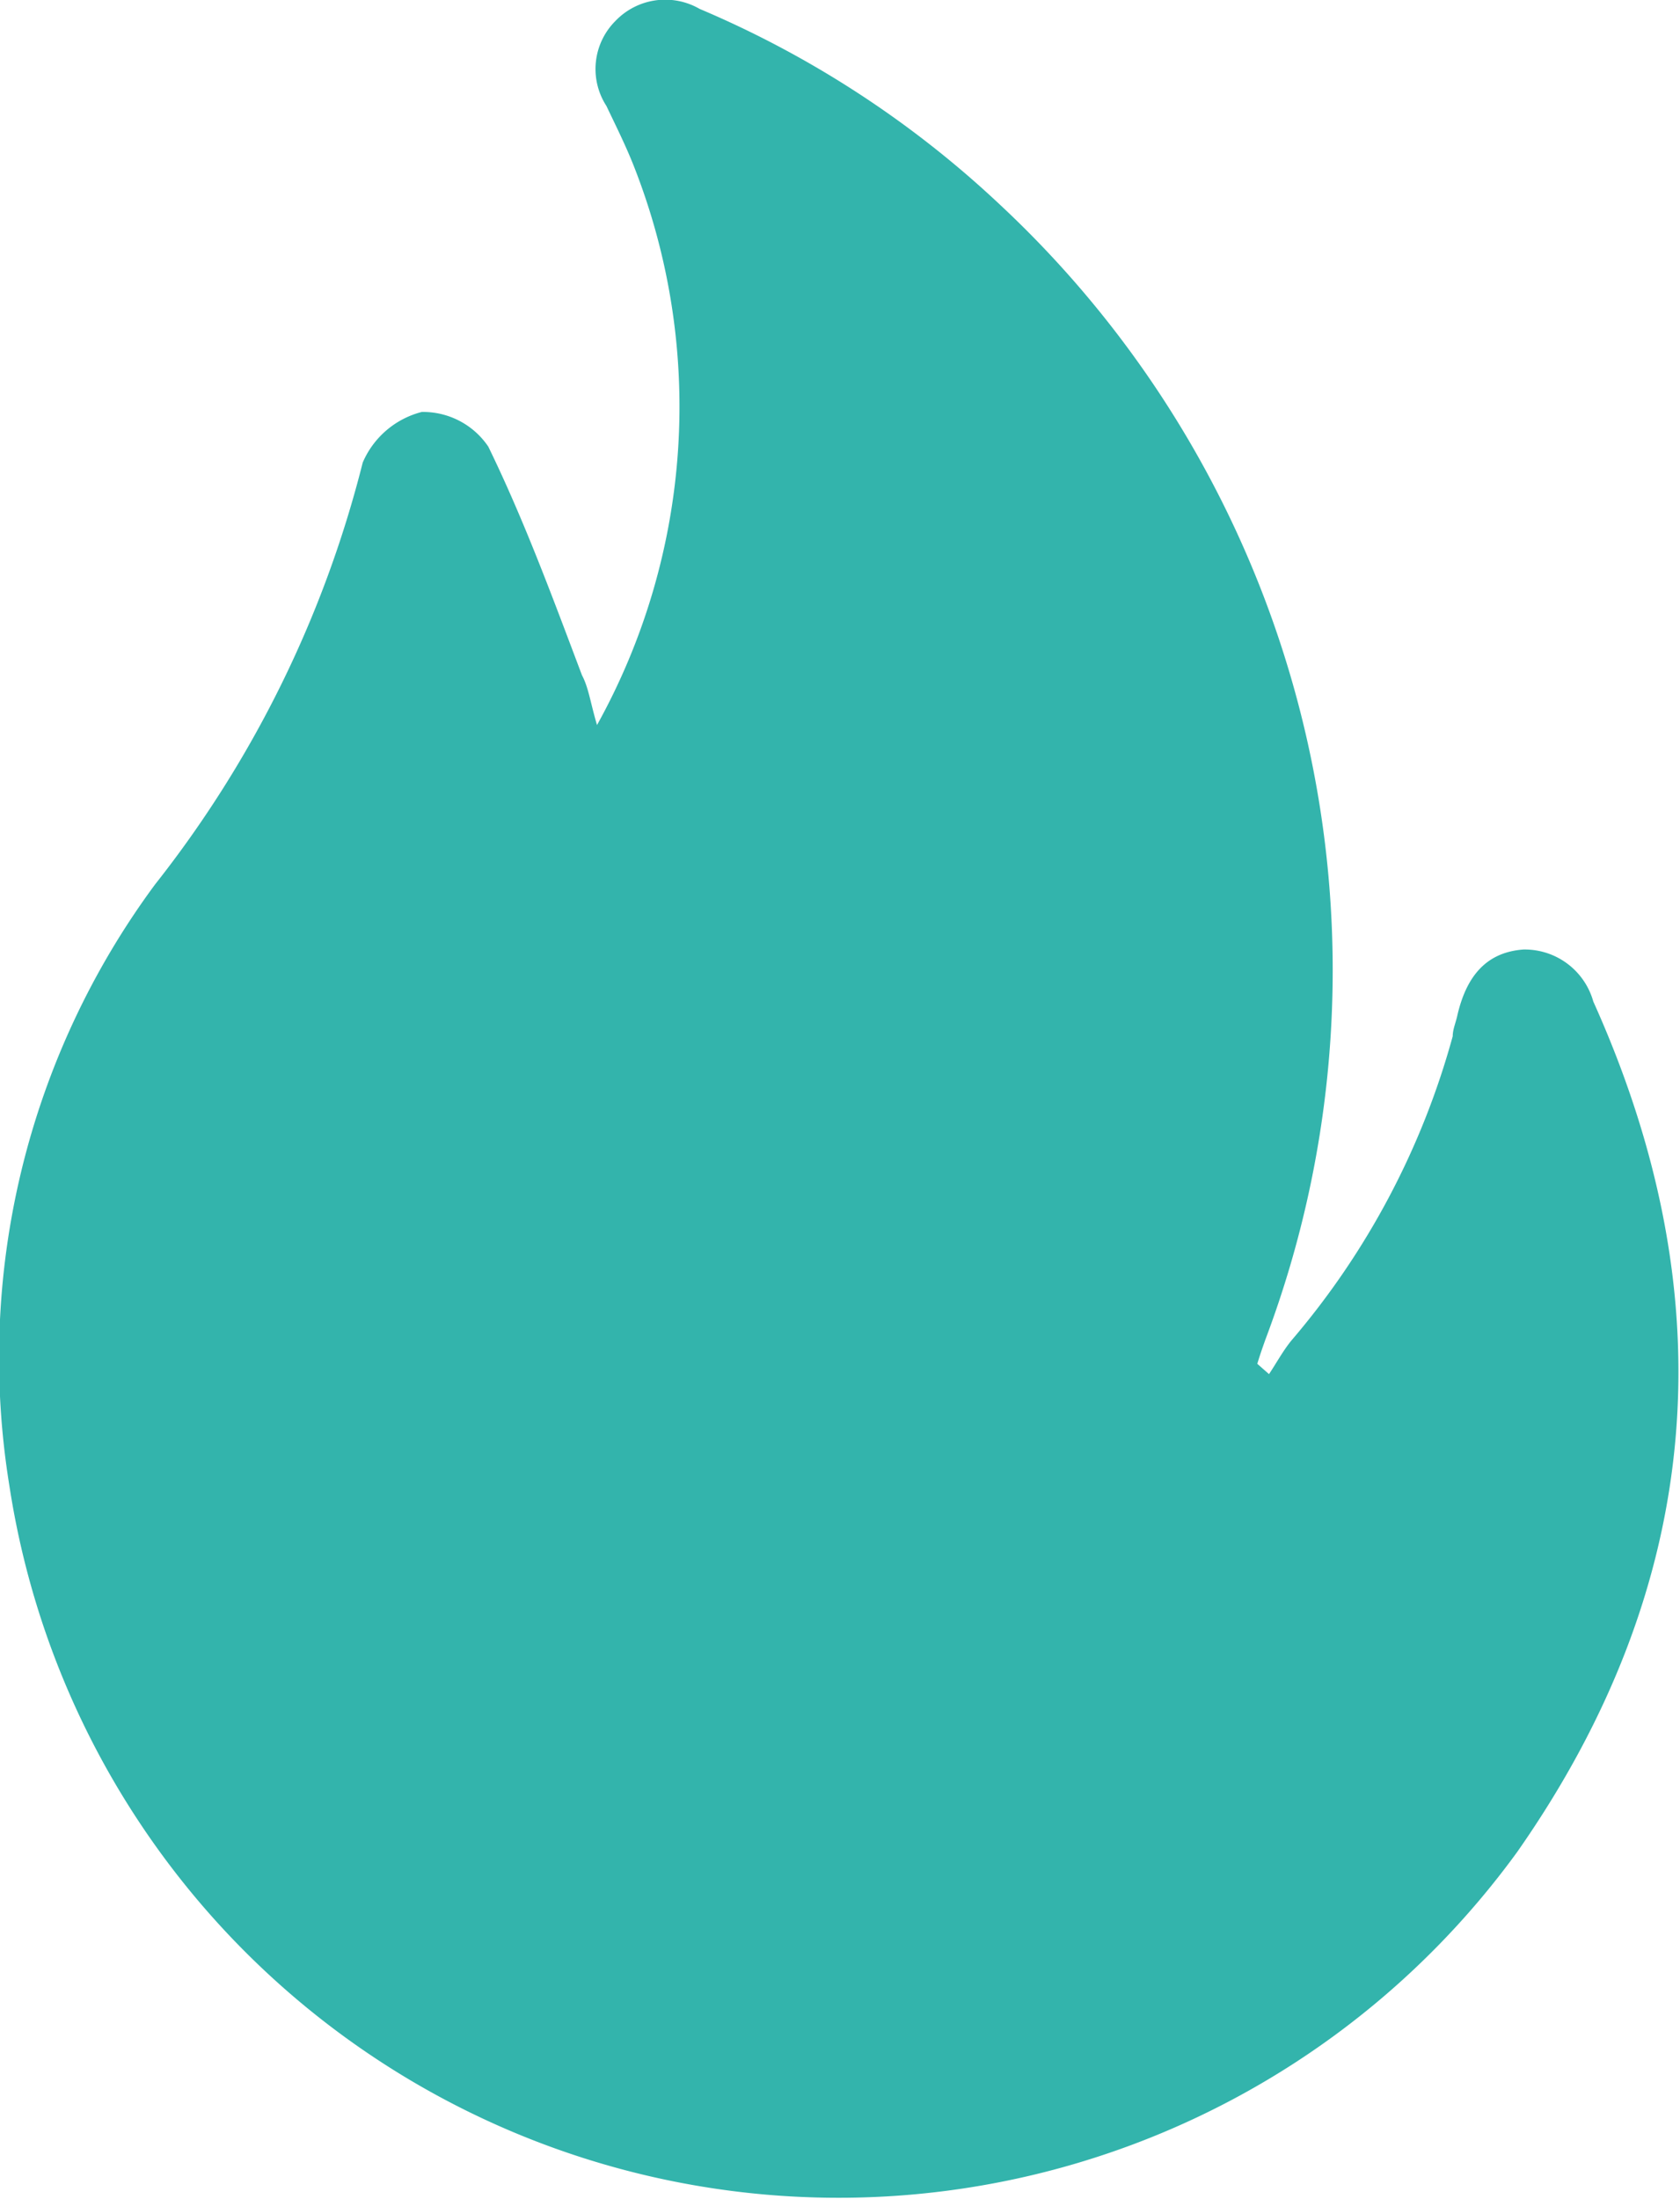 <?xml version="1.0" encoding="UTF-8"?> <svg xmlns="http://www.w3.org/2000/svg" viewBox="0 0 35.85 46.92"><defs><style>.cls-1{fill:#33b4ac;}</style></defs><g id="Calque_2" data-name="Calque 2"><g id="Schema_dynamique" data-name="Schema dynamique"><path class="cls-1" d="M12.74,15.47a14,14,0,0,0,.78-11.94c-.17-.43-.38-.85-.58-1.27A1.45,1.45,0,0,1,13.13.45a1.47,1.47,0,0,1,1.8-.26,21.67,21.67,0,0,1,6.39,4.16A22.34,22.34,0,0,1,27,28.59c-.06.17-.12.34-.17.51l.25.22c.16-.24.3-.5.48-.72A16.81,16.81,0,0,0,31,22.11c0-.15.07-.3.1-.45.18-.77.57-1.34,1.41-1.4A1.52,1.52,0,0,1,34,21.37c2.86,6.35,2.36,12.45-1.62,18.14A17.9,17.9,0,0,1,.2,31.7,17,17,0,0,1,3.31,18.87a23.94,23.94,0,0,0,4.43-9A1.88,1.88,0,0,1,9,8.79a1.68,1.68,0,0,1,1.42.74c.77,1.58,1.38,3.24,2,4.88C12.56,14.67,12.6,15,12.74,15.47Z"></path></g></g></svg> 